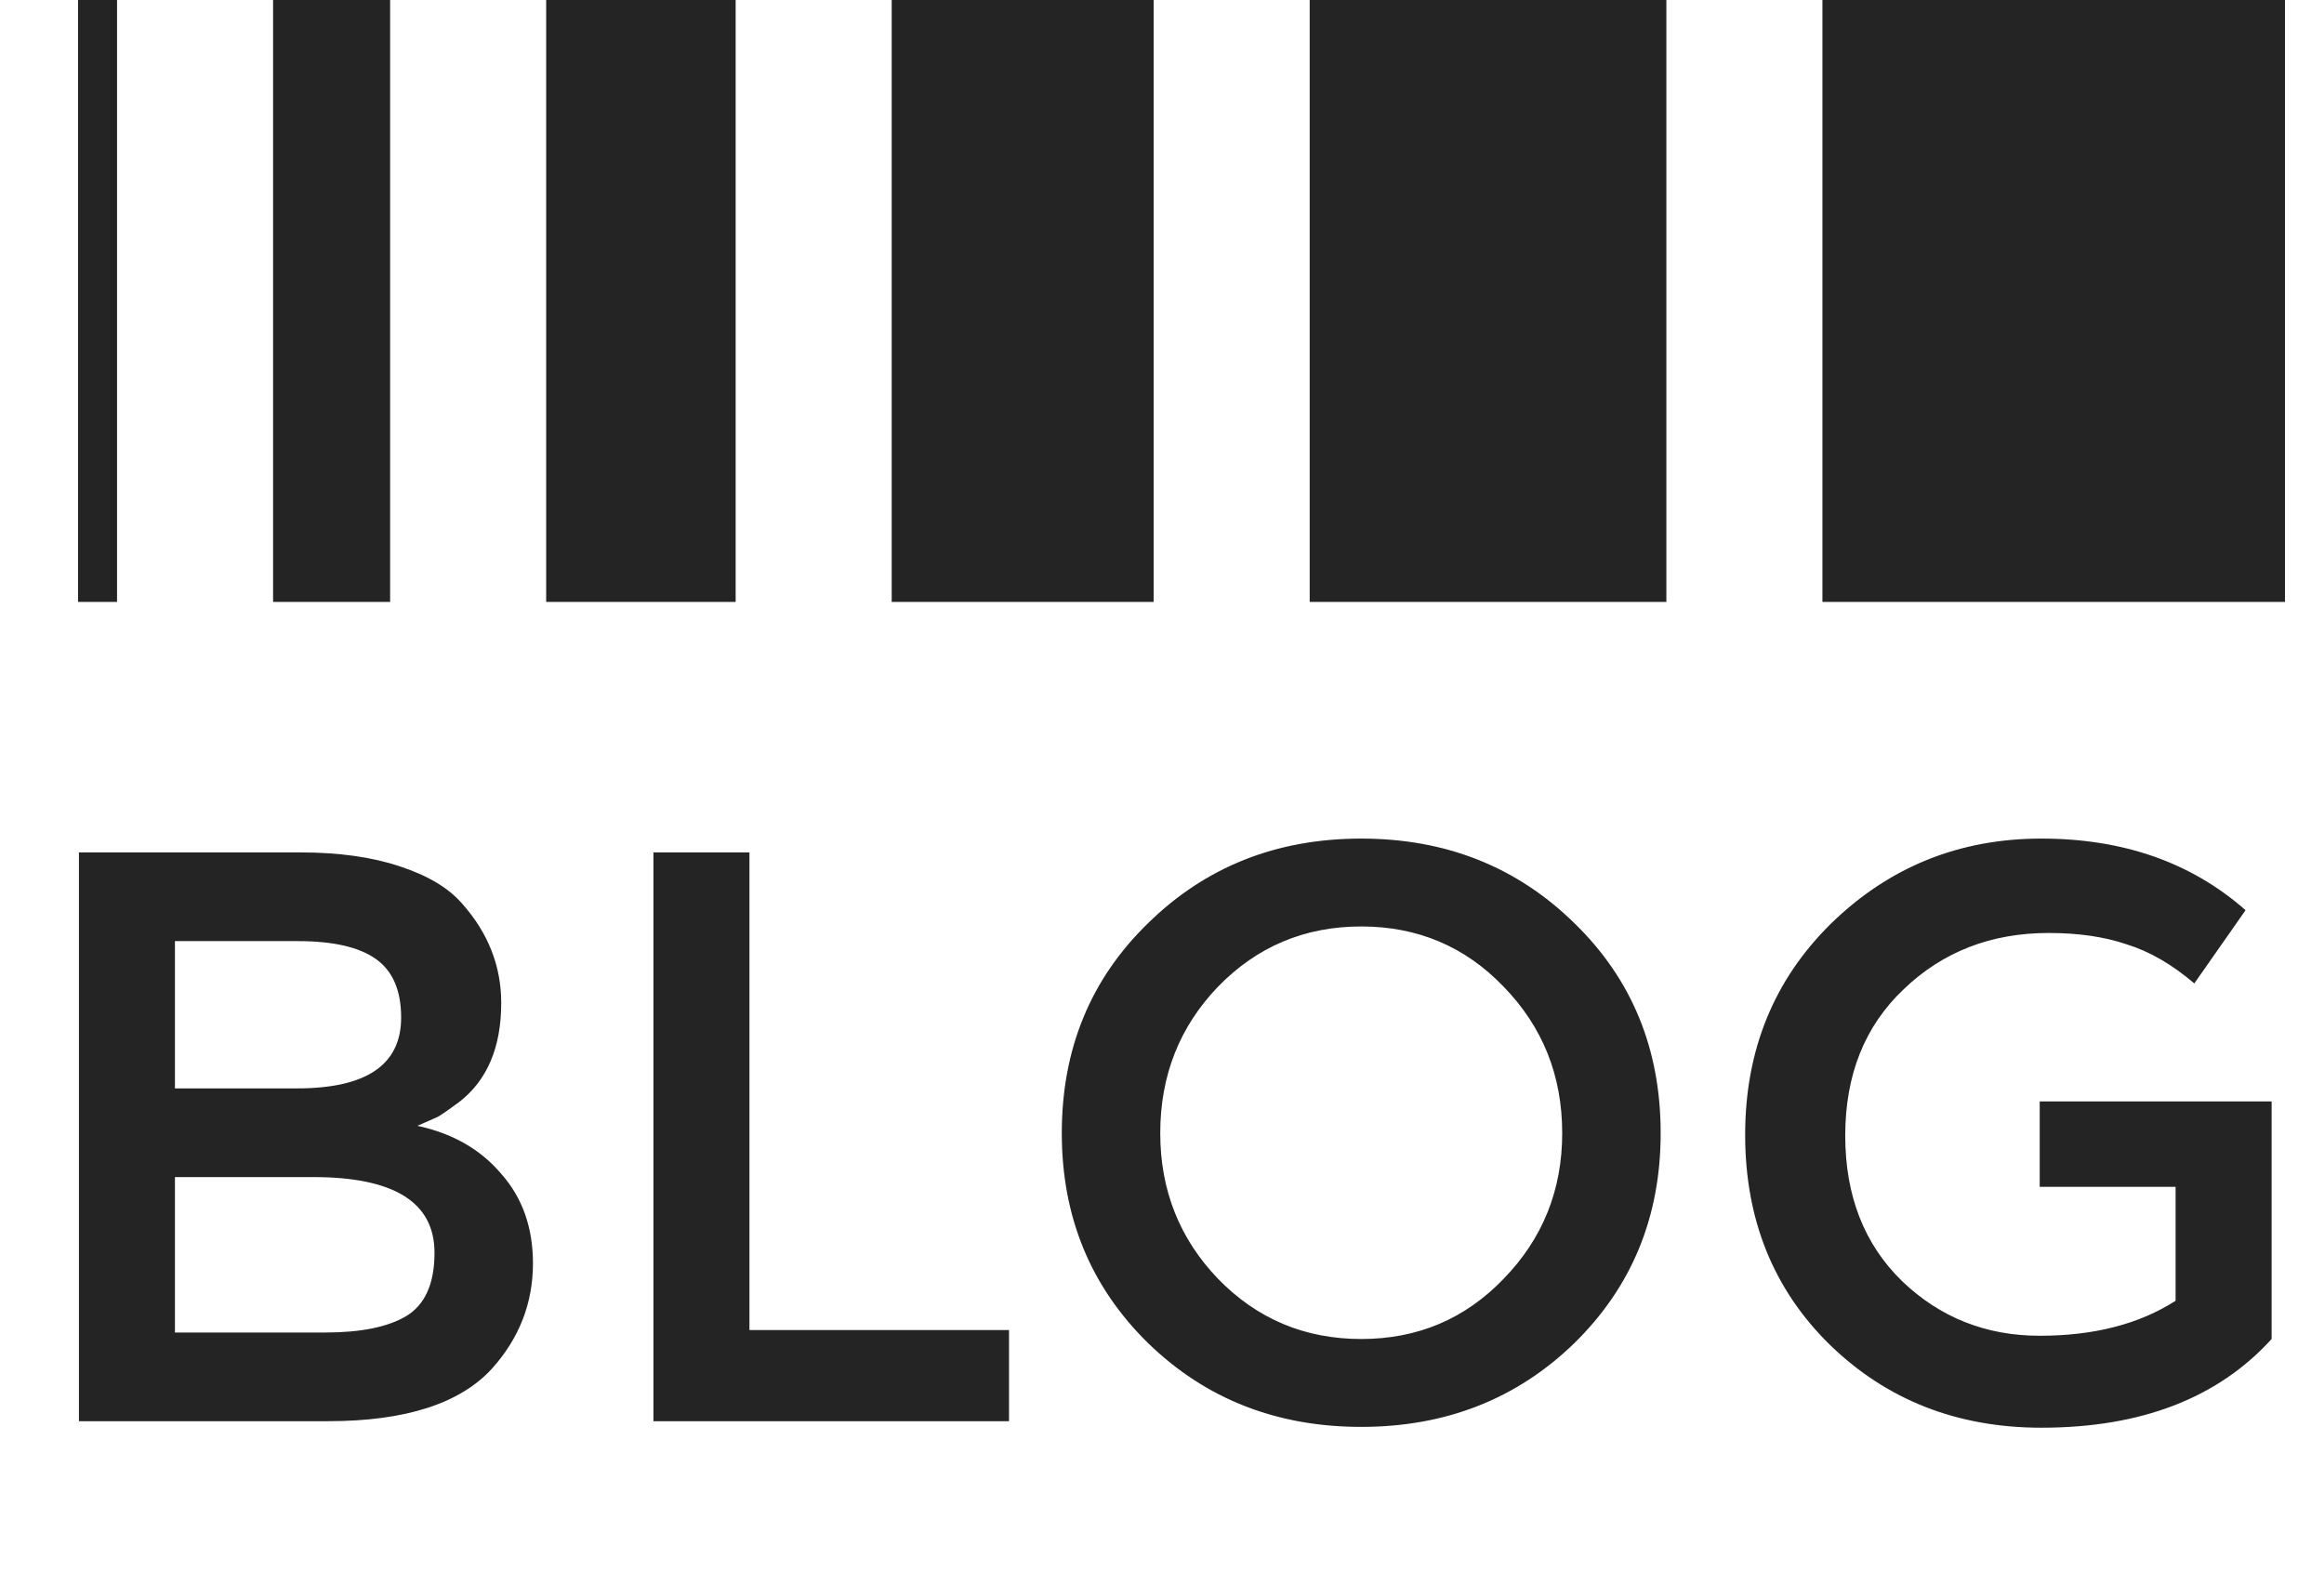 <svg xmlns="http://www.w3.org/2000/svg" width="417" height="282" viewBox="0 0 417 282" fill="none"><rect x="327" width="83" height="108" fill="#242424"></rect><rect x="235" width="64" height="108" fill="#242424"></rect><rect x="160" width="47" height="108" fill="#242424"></rect><rect x="98" width="34" height="108" fill="#242424"></rect><rect x="49" width="21" height="108" fill="#242424"></rect><rect x="14" width="7" height="108" fill="#242424"></rect><path d="M58.838 255H14.162V152.946H53.874C60.785 152.946 66.722 153.773 71.686 155.428C76.747 157.083 80.495 159.321 82.928 162.144C87.6 167.4 89.936 173.337 89.936 179.956C89.936 187.937 87.405 193.875 82.344 197.768C80.495 199.131 79.229 200.007 78.548 200.396C77.867 200.688 76.65 201.223 74.898 202.002C81.225 203.365 86.237 206.236 89.936 210.616C93.732 214.899 95.63 220.252 95.63 226.676C95.63 233.781 93.197 240.059 88.33 245.51C82.587 251.837 72.757 255 58.838 255ZM31.39 195.286H53.29C65.749 195.286 71.978 191.052 71.978 182.584C71.978 177.717 70.469 174.213 67.452 172.072C64.435 169.931 59.763 168.86 53.436 168.86H31.39V195.286ZM31.39 239.086H58.4C64.727 239.086 69.545 238.113 72.854 236.166C76.261 234.122 77.964 230.326 77.964 224.778C77.964 215.726 70.713 211.2 56.21 211.2H31.39V239.086ZM117.246 255V152.946H134.474V238.648H181.048V255H117.246ZM269.798 177.036C262.887 169.833 254.37 166.232 244.248 166.232C234.125 166.232 225.56 169.833 218.552 177.036C211.641 184.239 208.186 192.999 208.186 203.316C208.186 213.536 211.641 222.247 218.552 229.45C225.56 236.653 234.125 240.254 244.248 240.254C254.37 240.254 262.887 236.653 269.798 229.45C276.806 222.247 280.31 213.536 280.31 203.316C280.31 192.999 276.806 184.239 269.798 177.036ZM282.5 240.984C272.182 251.009 259.432 256.022 244.248 256.022C229.064 256.022 216.313 251.009 205.996 240.984C195.678 230.861 190.52 218.305 190.52 203.316C190.52 188.229 195.678 175.673 205.996 165.648C216.313 155.525 229.064 150.464 244.248 150.464C259.432 150.464 272.182 155.525 282.5 165.648C292.817 175.673 297.976 188.229 297.976 203.316C297.976 218.305 292.817 230.861 282.5 240.984ZM365.989 212.952V197.622H407.599V205.36V212.952V240.254C397.963 250.863 384.19 256.168 366.281 256.168C351.194 256.168 338.541 251.204 328.321 241.276C318.198 231.348 313.137 218.792 313.137 203.608C313.137 188.424 318.296 175.771 328.613 165.648C339.028 155.525 351.584 150.464 366.281 150.464C380.978 150.464 393.194 154.747 402.927 163.312L393.729 176.452C389.738 173.045 385.699 170.709 381.611 169.444C377.62 168.081 372.948 167.4 367.595 167.4C357.278 167.4 348.615 170.758 341.607 177.474C334.599 184.093 331.095 192.853 331.095 203.754C331.095 214.558 334.502 223.269 341.315 229.888C348.128 236.409 356.353 239.67 365.989 239.67C375.722 239.67 383.85 237.577 390.371 233.392V212.952H365.989Z" fill="#242424"></path></svg>